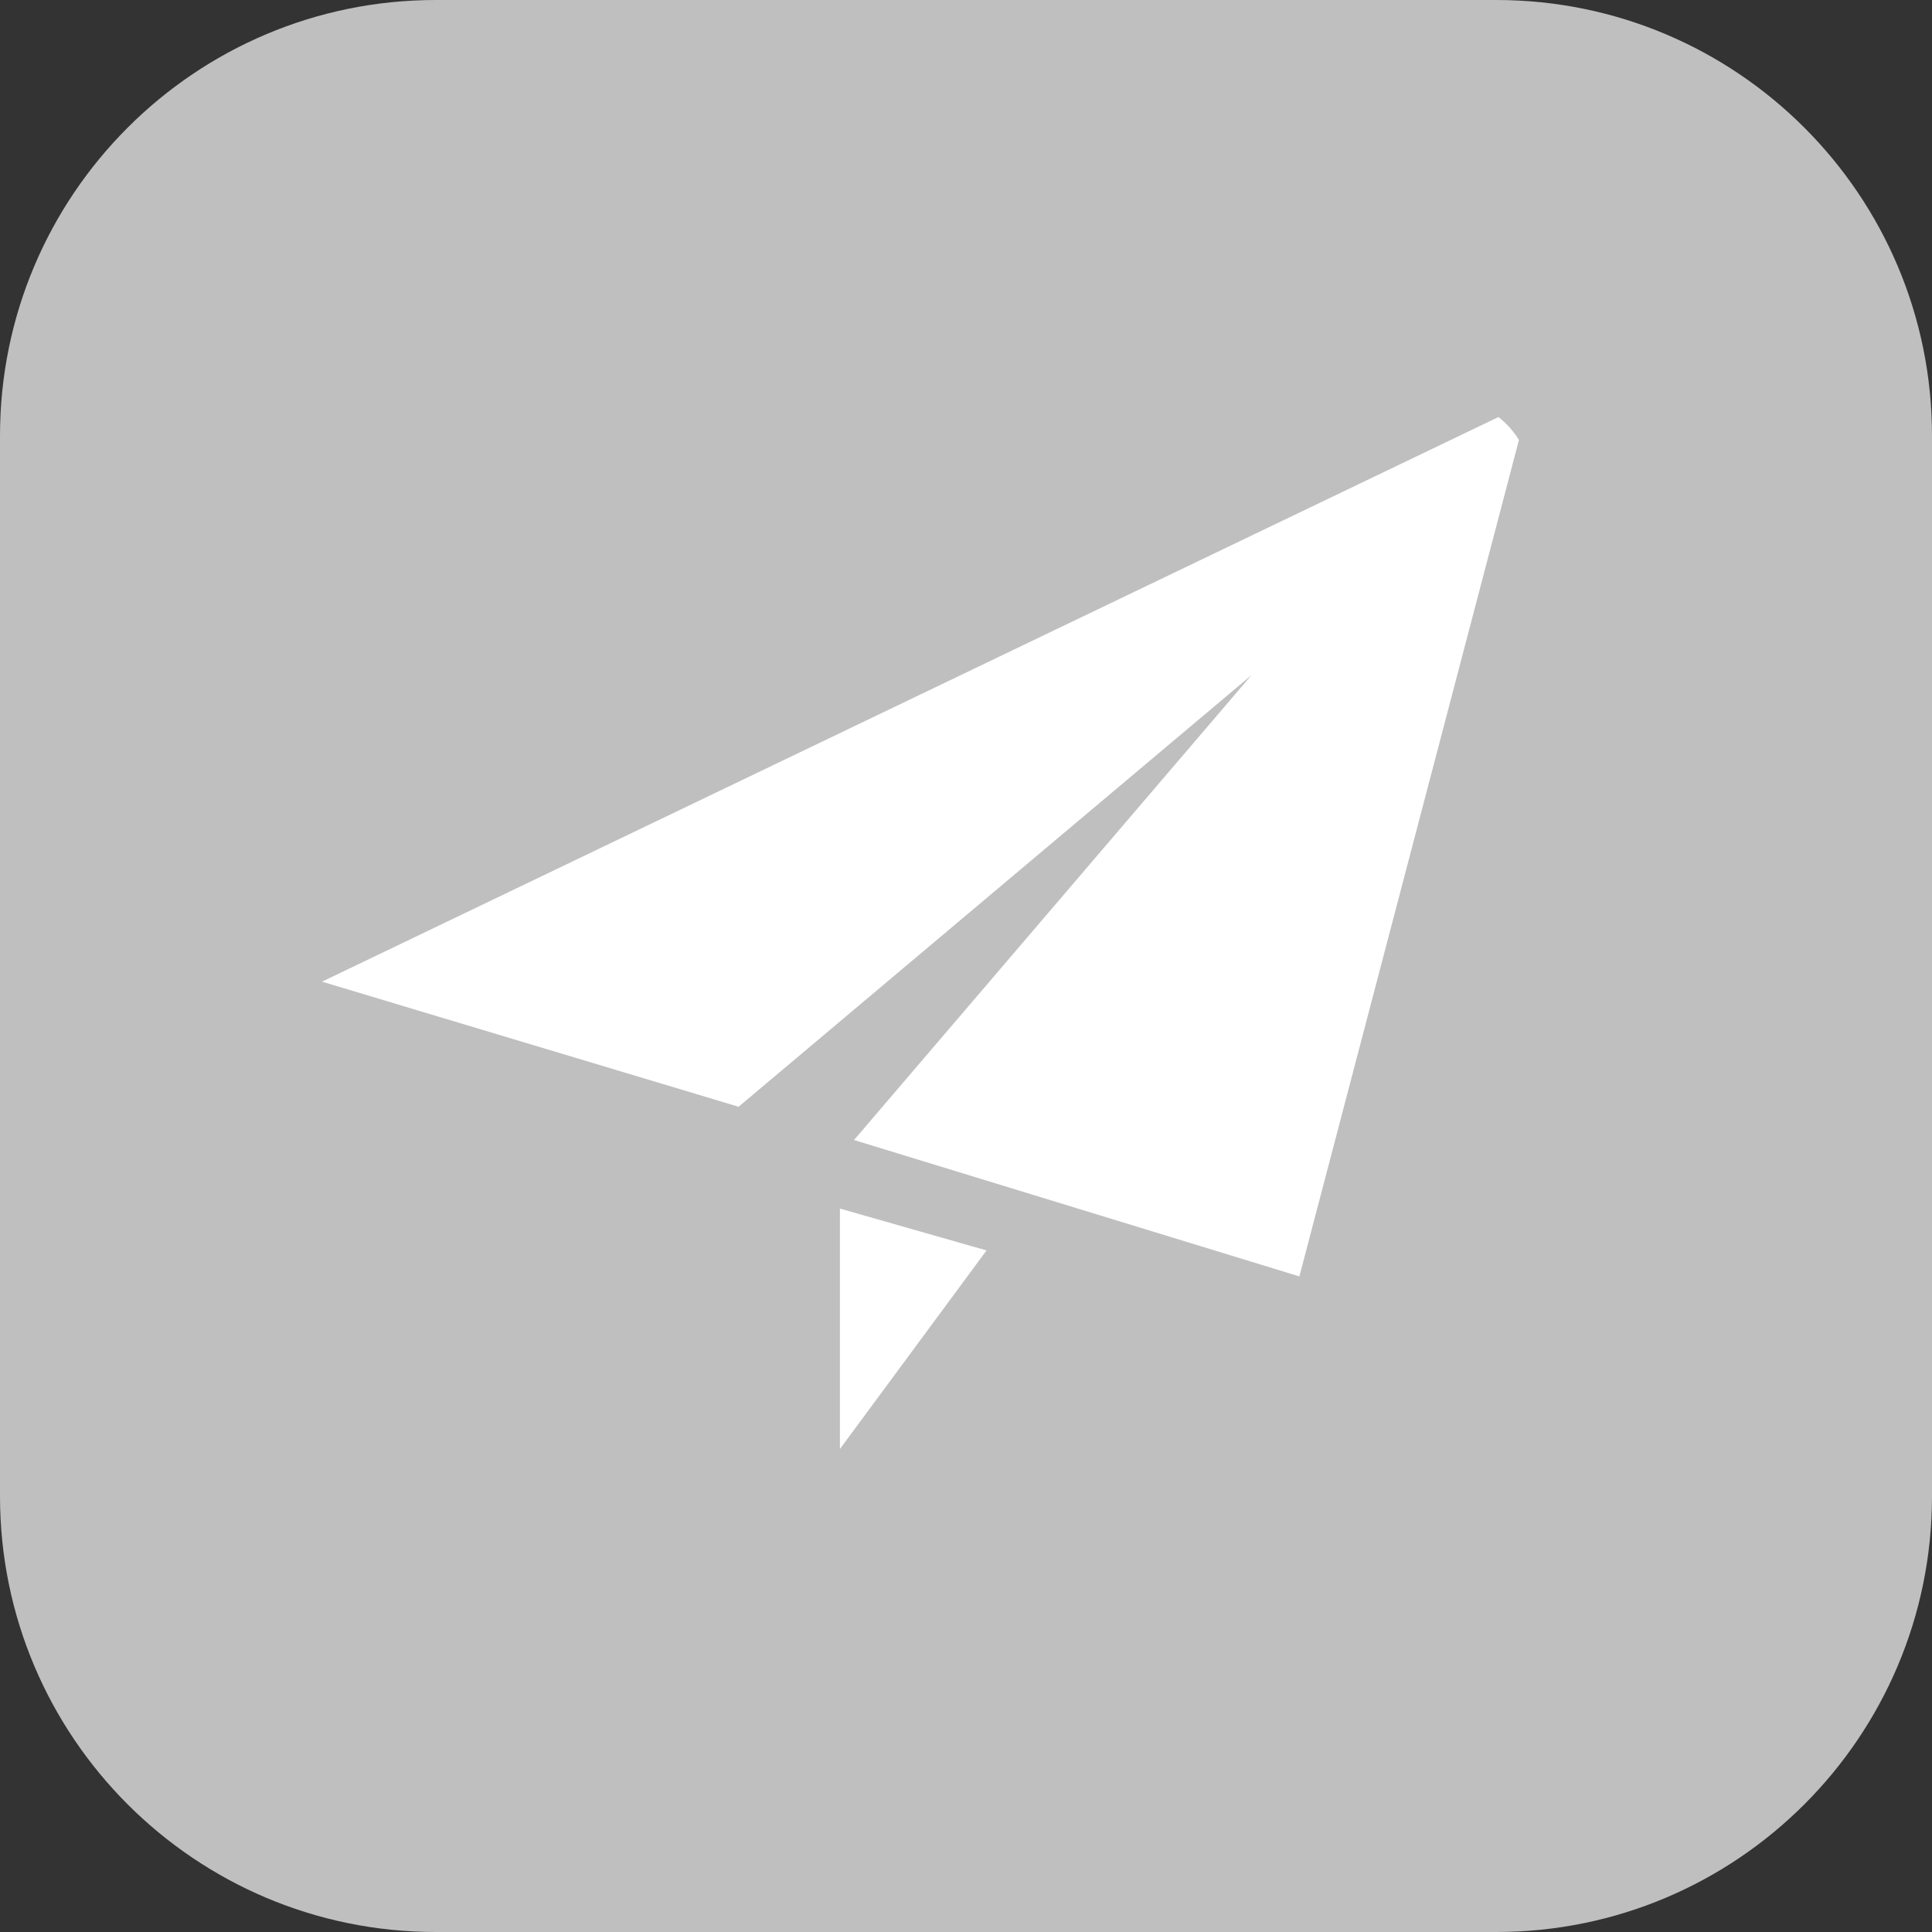 <svg width="27" height="27" viewBox="0 0 27 27" fill="none" xmlns="http://www.w3.org/2000/svg">
<rect x="0" y="0" width="27" height="27" fill="#333333" stroke="none"/>
<g clip-path="url(#clip0_1717_163)">
<path d="M20.91 27H6.09C2.727 27 0 24.273 0 20.91V6.09C0 2.727 2.727 0 6.09 0H20.91C24.273 0 27 2.727 27 6.09V20.91C27 24.273 24.273 27 20.91 27Z" fill="#BFBFBF"/>
<g clip-path="url(#clip1_1717_163)">
<path d="M11.738 20.25L13.787 17.475L11.738 16.89V20.25ZM4.5 13.719L10.322 15.467L17.491 9.434L11.935 15.932L18.159 17.838L21.365 5.625L4.5 13.719Z" fill="white"/>
</g>
</g>
<defs>
<clipPath id="clip0_1717_163">
<rect width="27" height="27" fill="white"/>
</clipPath>
<clipPath id="clip1_1717_163">
<rect x="4.5" y="5.625" width="16.875" height="14.625" rx="1" fill="white"/>
</clipPath>
</defs>
</svg>
